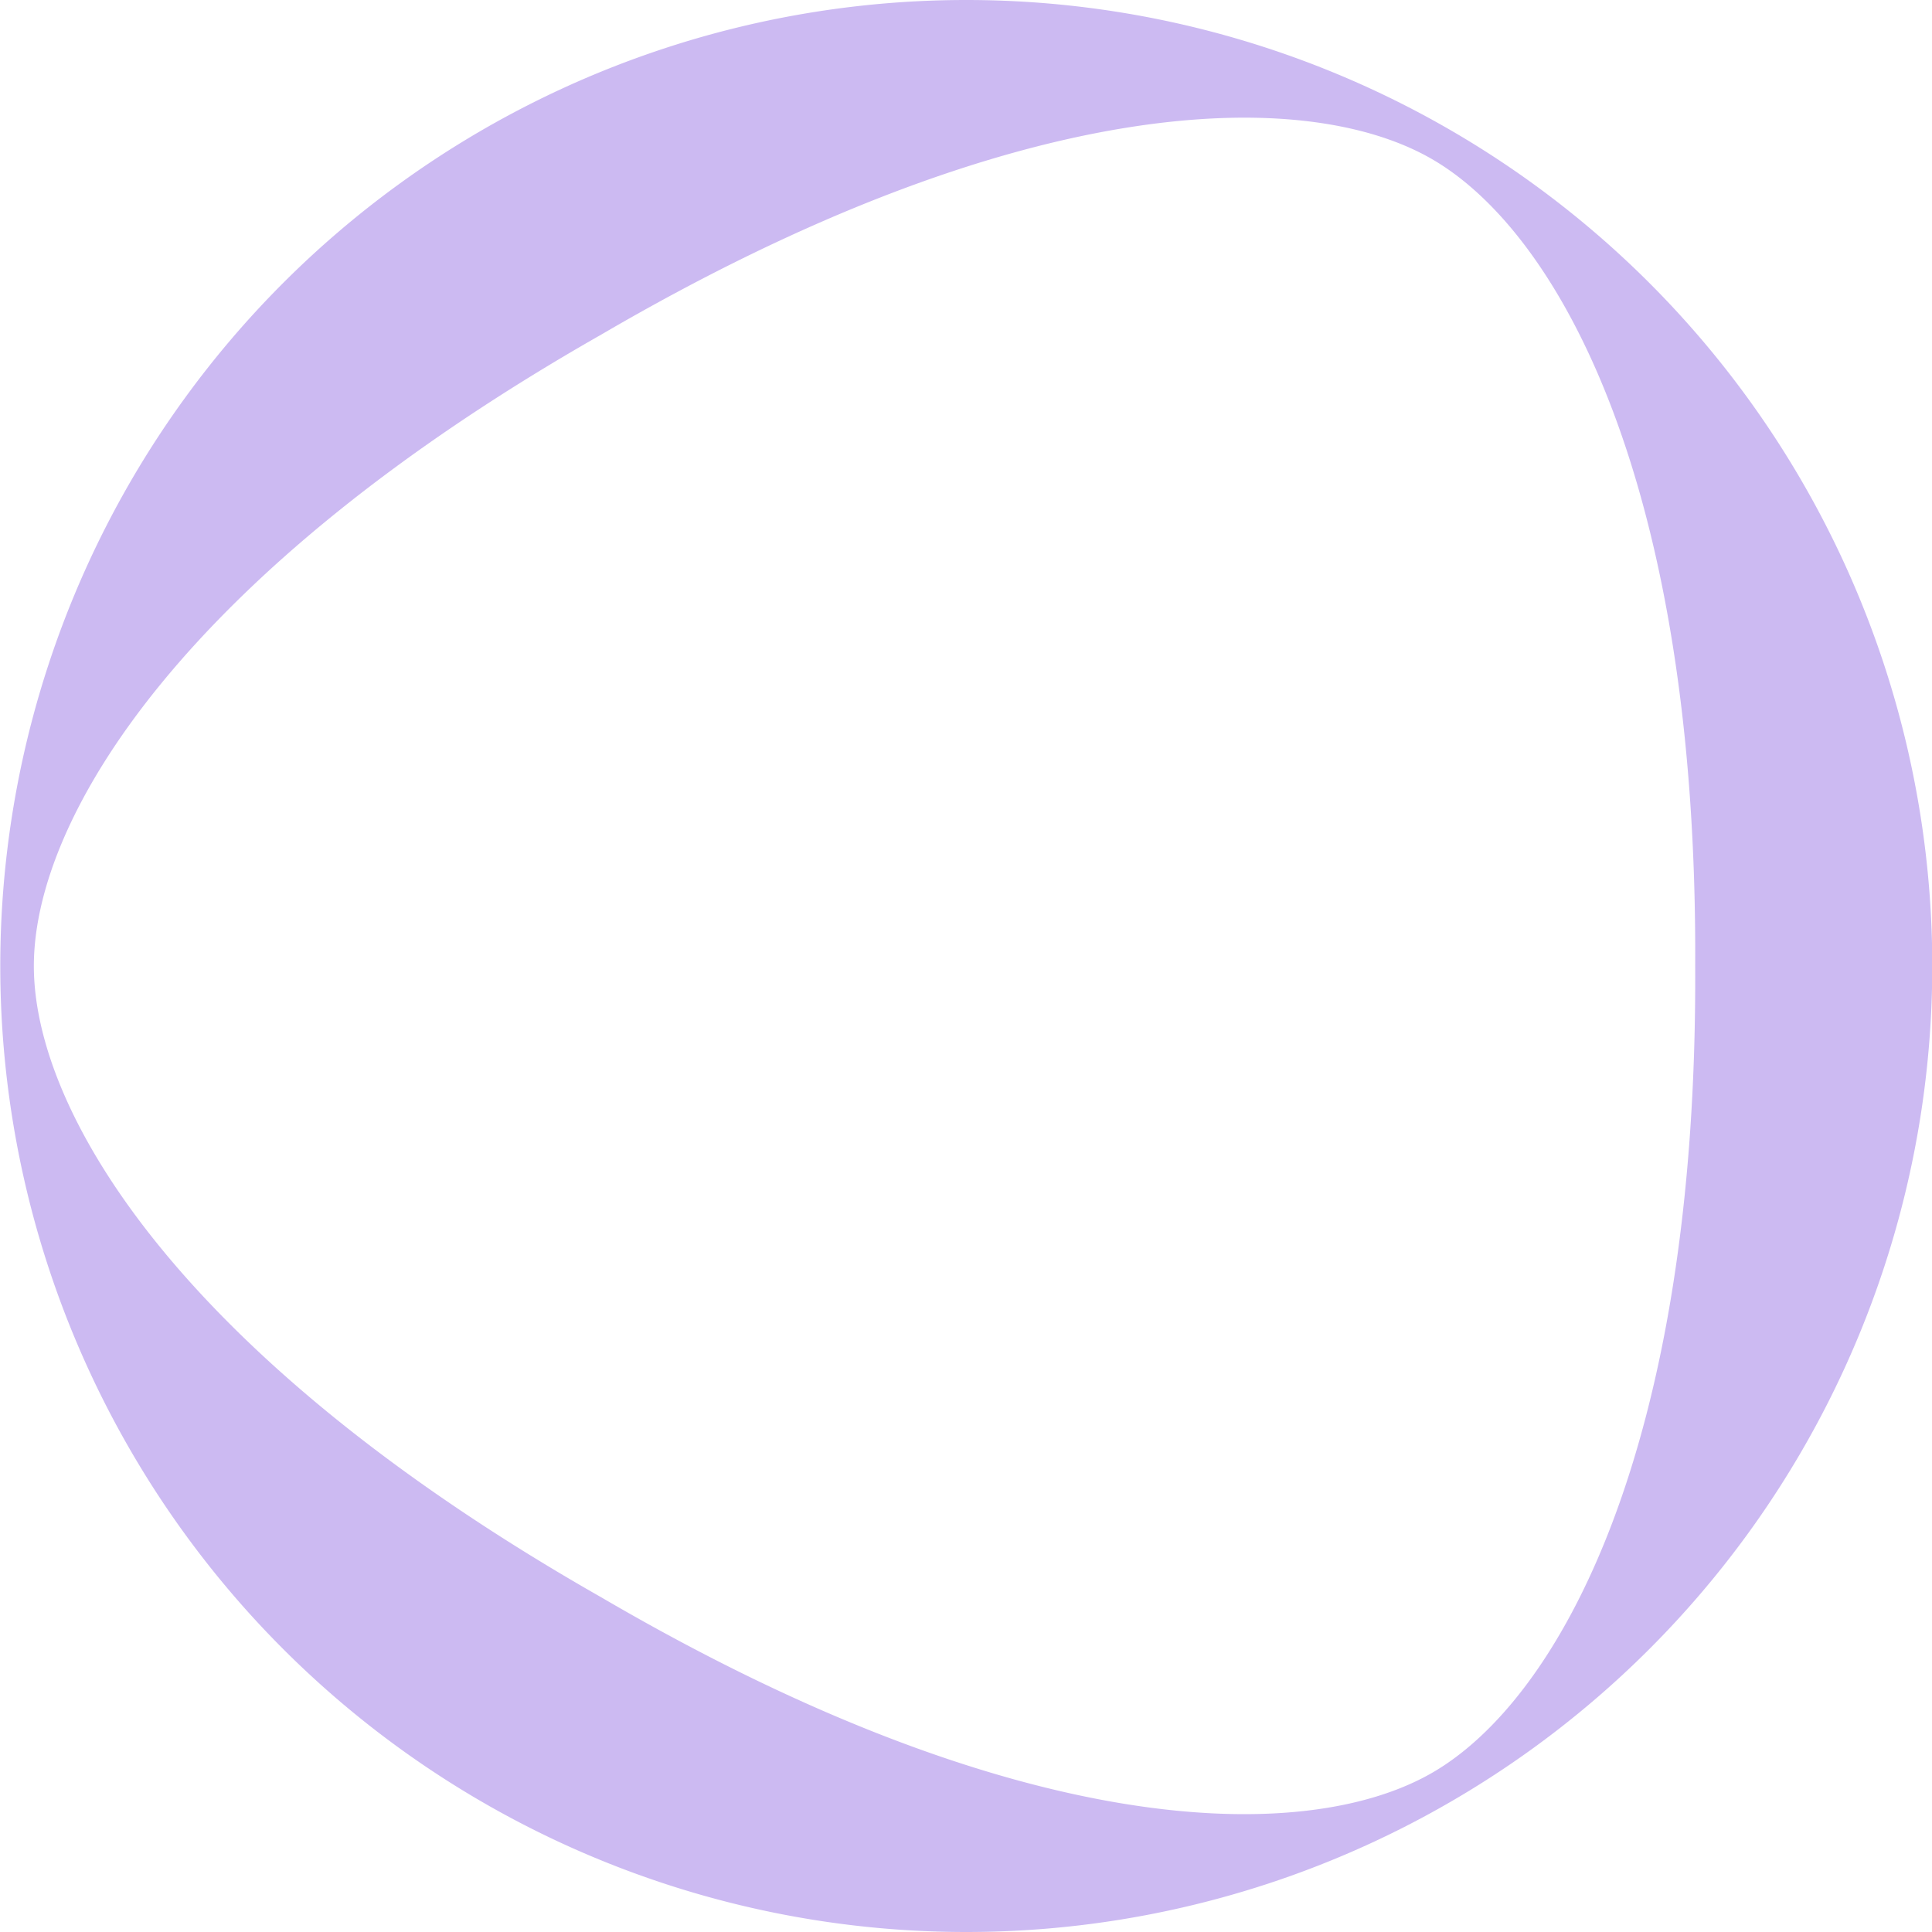 <svg xmlns="http://www.w3.org/2000/svg" width="21" height="21" viewBox="0 0 21 21"><path d="M10.5,0a10.5,10.5,0,1,0,.006,0Zm5.066,19.27c-1.389.8-4.508.736-9.029-1.907C1.989,14.776.368,12.107.368,10.5S1.989,6.224,6.537,3.636C11.061.994,14.178.926,15.566,1.73s2.887,3.541,2.86,8.77C18.453,15.73,16.955,18.469,15.566,19.27Z" fill="#ccbaf2"/></svg>